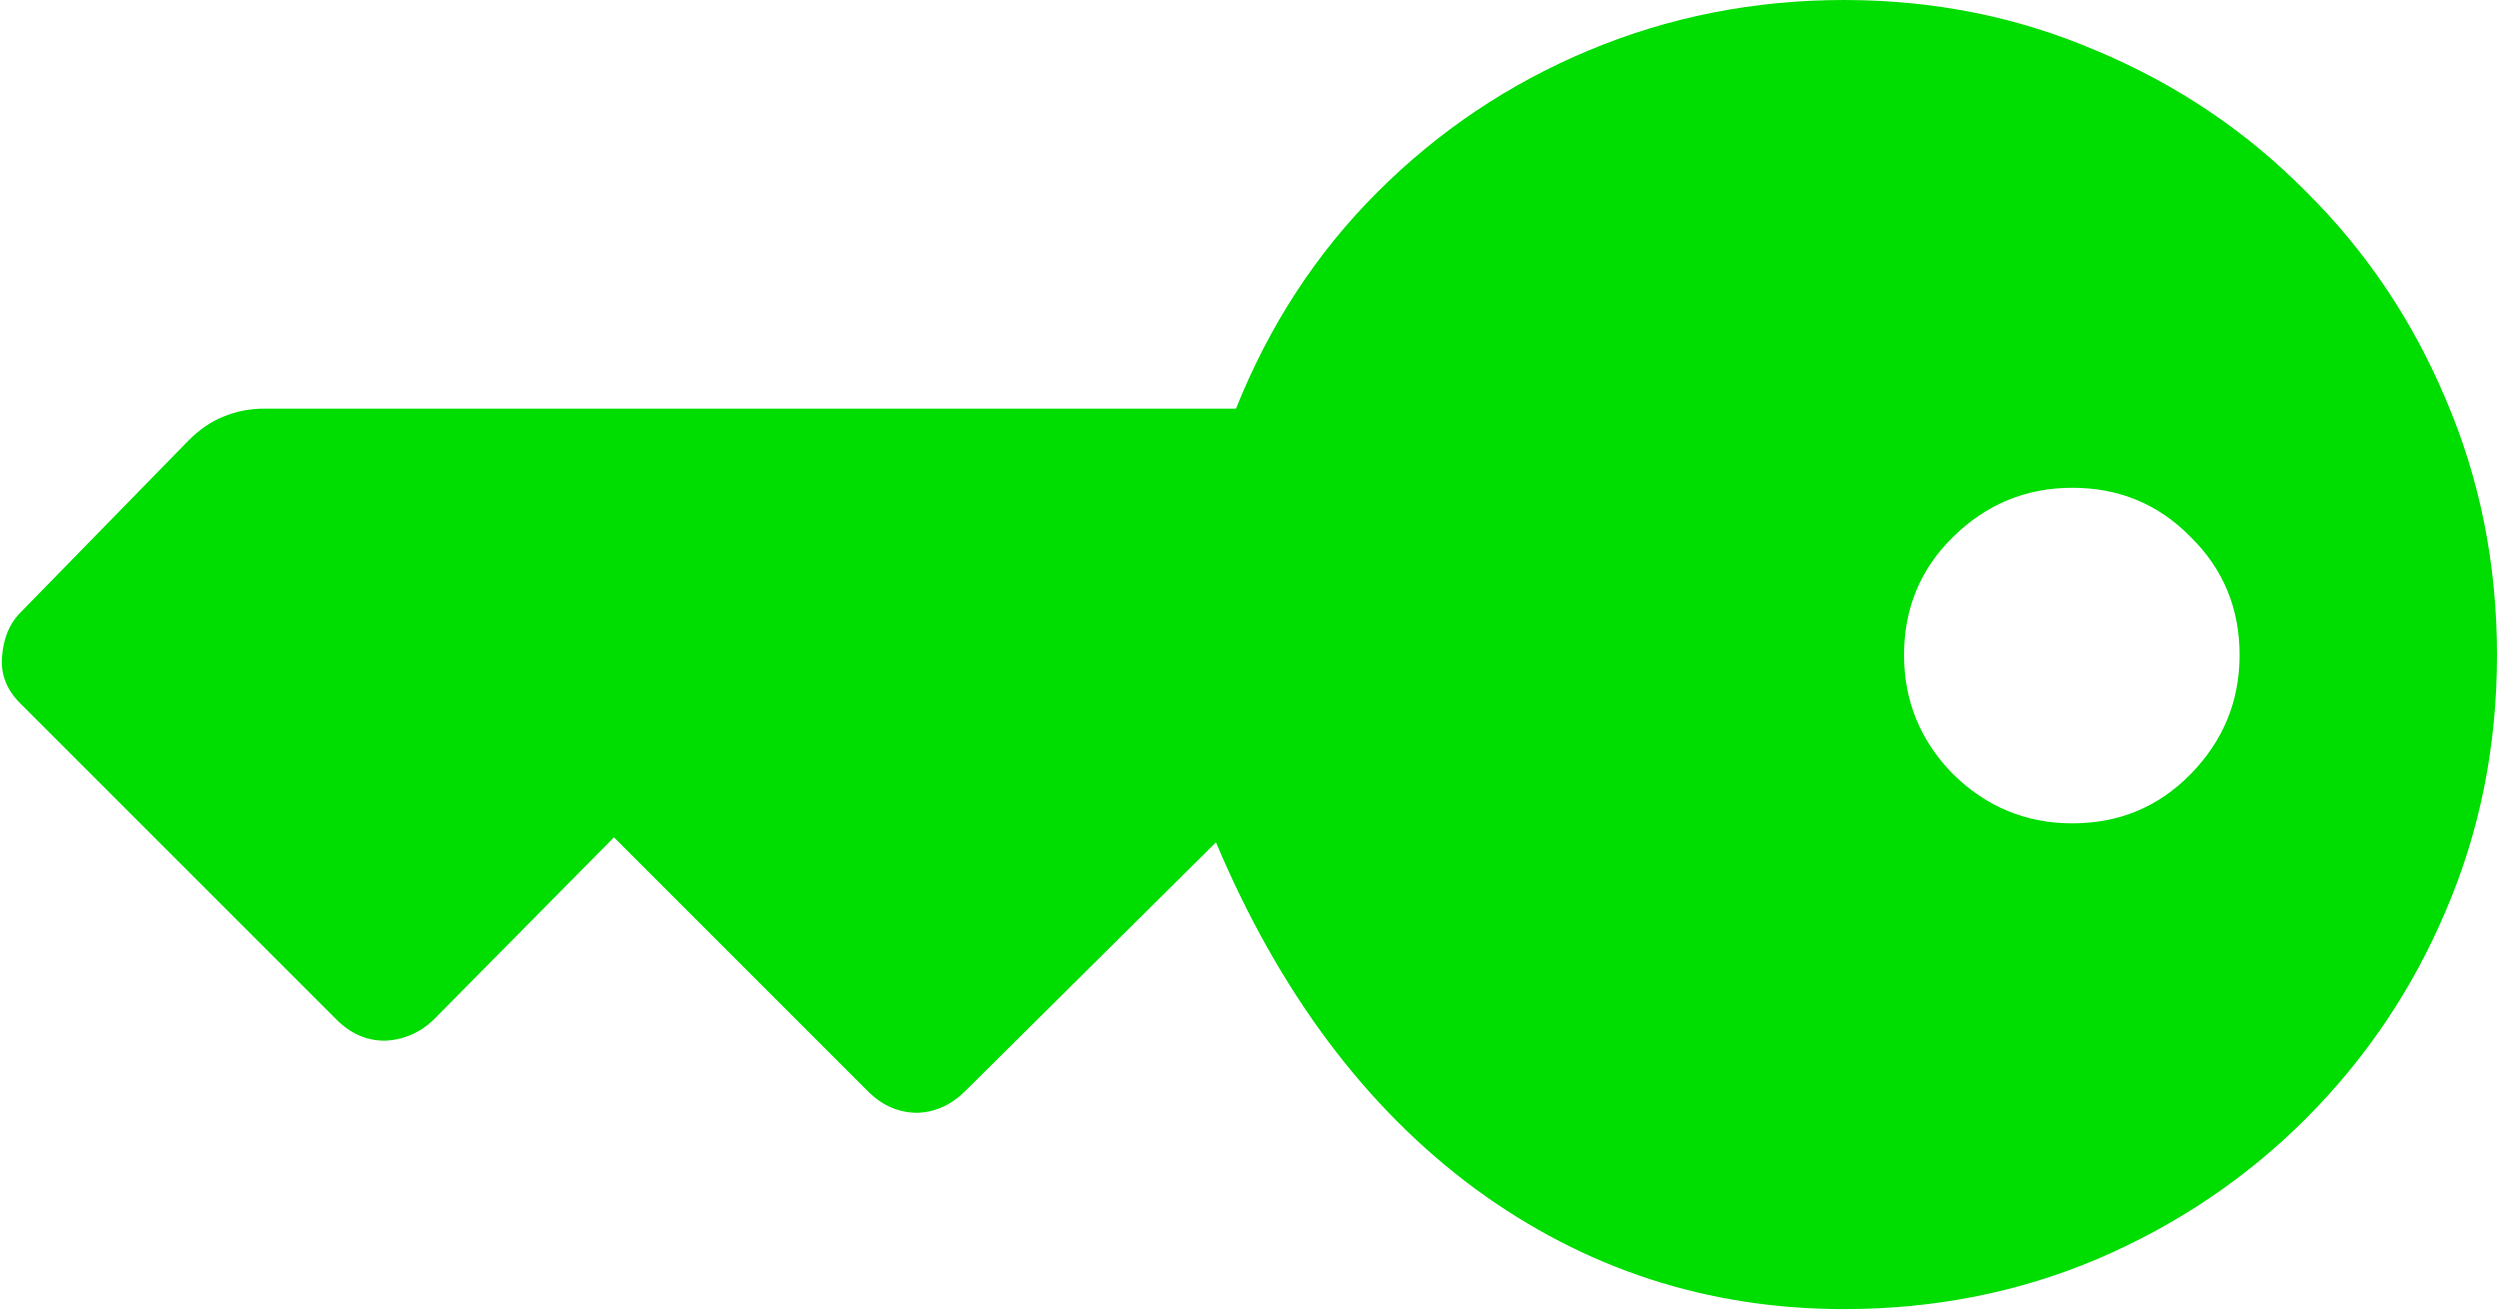 <?xml version="1.0" encoding="UTF-8"?>
<svg xmlns="http://www.w3.org/2000/svg" width="78" height="41" viewBox="0 0 78 41" fill="none">
  <path d="M77.906 20.438C77.906 23.271 77.375 25.927 76.313 28.406C75.271 30.865 73.813 33.031 71.938 34.906C70.083 36.76 67.917 38.219 65.438 39.281C62.979 40.323 60.344 40.844 57.531 40.844C53.281 40.844 49.448 39.594 46.031 37.094C42.615 34.573 39.917 30.969 37.938 26.281L30.125 34.031C29.688 34.469 29.188 34.698 28.625 34.719C28.063 34.719 27.563 34.51 27.125 34.094L19.156 26.125L13.531 31.812C13.094 32.229 12.583 32.448 12 32.469C11.438 32.469 10.938 32.25 10.5 31.812L0.625 21.938C0.208 21.521 0.021 21.042 0.063 20.5C0.104 19.938 0.281 19.49 0.594 19.156L5.875 13.75C6.229 13.396 6.594 13.146 6.969 13C7.365 12.833 7.792 12.75 8.25 12.75H38.563C39.604 10.146 41.073 7.896 42.969 6C44.886 4.083 47.094 2.604 49.594 1.562C52.094 0.521 54.74 0 57.531 0C60.344 0 62.979 0.531 65.438 1.594C67.917 2.635 70.083 4.094 71.938 5.969C73.813 7.823 75.271 9.99 76.313 12.469C77.375 14.948 77.906 17.604 77.906 20.438ZM59.406 20.438C59.406 21.875 59.917 23.115 60.938 24.156C61.979 25.177 63.219 25.688 64.656 25.688C66.115 25.688 67.344 25.177 68.344 24.156C69.365 23.115 69.875 21.875 69.875 20.438C69.875 18.979 69.365 17.75 68.344 16.75C67.344 15.729 66.115 15.219 64.656 15.219C63.219 15.219 61.979 15.729 60.938 16.75C59.917 17.75 59.406 18.979 59.406 20.438Z" fill="#00DD01"></path>
</svg>
